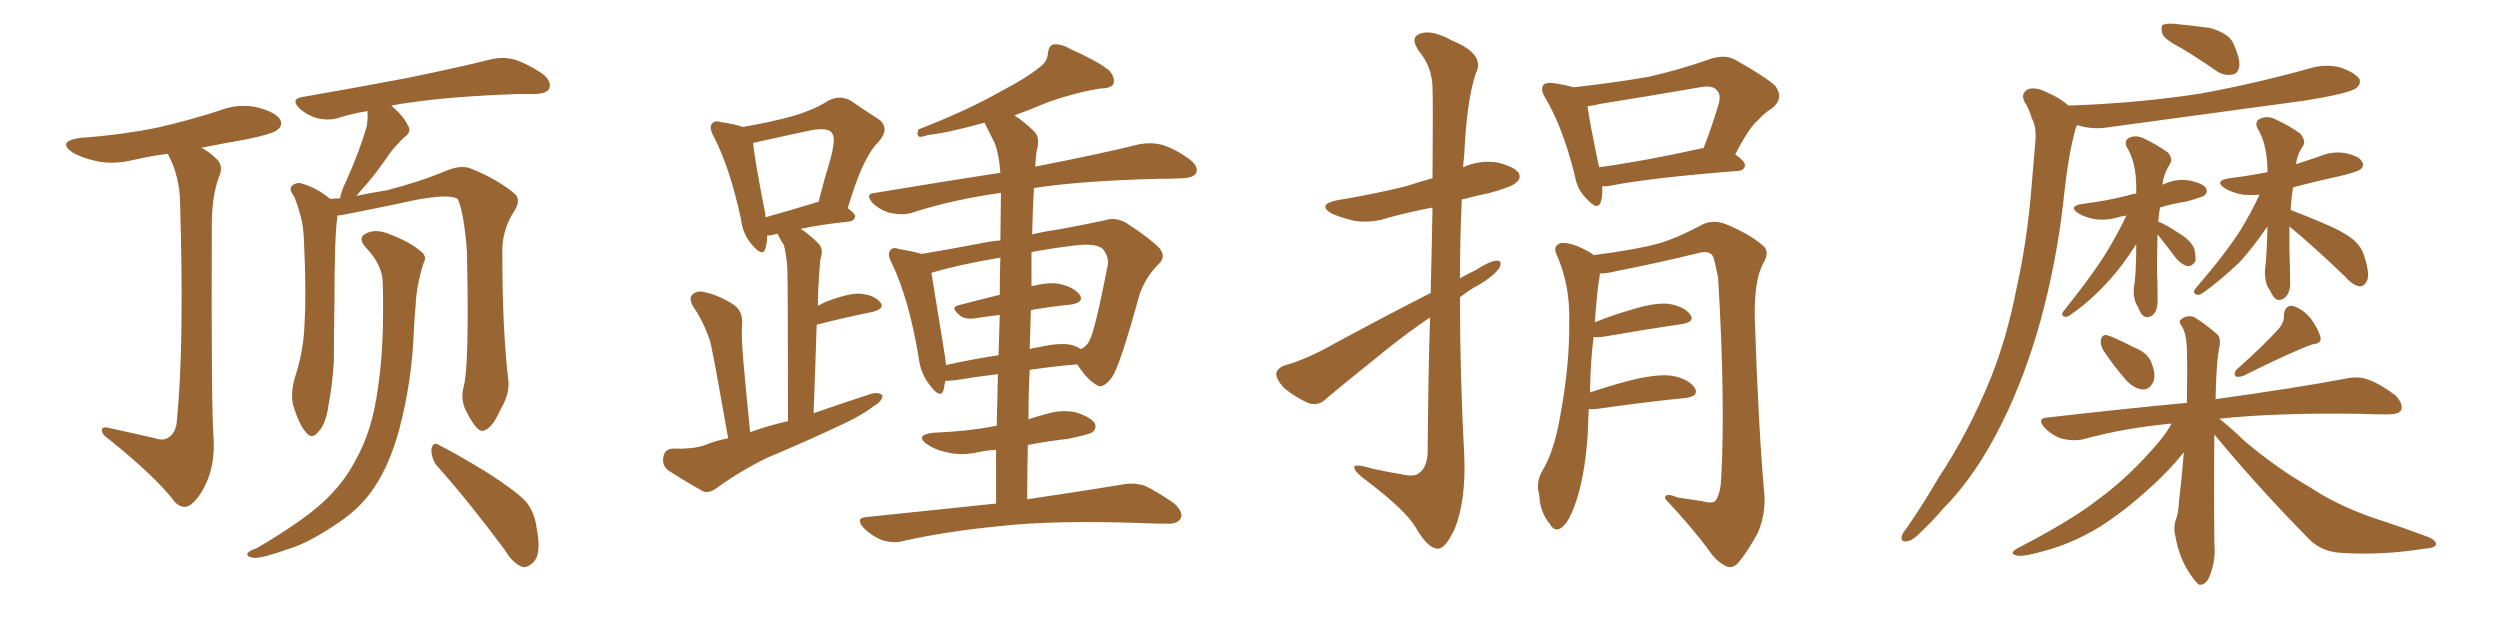 <svg xmlns="http://www.w3.org/2000/svg" xmlns:xlink="http://www.w3.org/1999/xlink" width="600" height="150"><path fill="#996633" padding="10" d="M104.59 111.47L104.59 111.47Q103.42 109.57 103.56 107.67L103.56 107.67Q104.00 105.91 105.32 106.79L105.32 106.79Q109.42 108.84 116.89 113.38L116.89 113.38Q123.34 117.48 126.12 120.26L126.12 120.26Q128.32 122.90 128.76 126.56L128.76 126.56Q130.08 133.15 127.88 135.06L127.88 135.06Q126.71 136.23 125.39 136.08L125.39 136.08Q123.05 135.21 121.14 131.98L121.14 131.98Q112.21 119.97 104.59 111.47ZM91.85 67.68L91.85 67.68Q91.70 63.43 87.74 59.33L87.74 59.33Q85.55 56.84 88.33 55.81L88.33 55.81Q90.53 54.93 93.60 56.25L93.60 56.25Q98.58 58.15 101.22 60.50L101.22 60.50Q102.54 61.67 101.66 63.13L101.66 63.13Q99.90 68.70 99.76 73.24L99.76 73.24Q99.46 76.17 99.32 79.39L99.32 79.39Q98.88 91.55 95.80 103.13L95.80 103.13Q93.46 111.62 89.79 117.04L89.79 117.04Q86.57 121.88 81.30 125.39L81.30 125.39Q74.27 130.22 69.43 131.69L69.43 131.69Q62.84 134.03 60.94 133.89L60.94 133.89Q58.89 133.59 59.47 132.71L59.47 132.71Q59.91 132.13 61.67 131.54L61.67 131.54Q72.36 125.24 77.34 120.70L77.34 120.70Q82.47 116.02 85.25 110.60L85.25 110.60Q89.36 103.42 90.67 93.31L90.67 93.31Q92.29 83.06 91.85 67.68ZM111.33 92.58L111.33 92.58Q112.65 87.45 112.06 60.21L112.06 60.21Q111.33 50.98 109.86 47.75L109.86 47.75L109.86 47.75Q107.23 46.14 95.36 48.93L95.36 48.93Q89.79 50.10 82.32 51.56L82.32 51.56Q81.59 51.71 81.01 51.71L81.01 51.71Q80.27 56.25 80.27 72.66L80.27 72.66Q80.13 79.54 80.13 86.57L80.13 86.57Q79.83 92.14 78.81 97.41L78.81 97.41Q78.22 101.81 76.32 103.71L76.32 103.71Q74.85 105.62 73.39 103.71L73.39 103.71Q71.78 101.95 70.31 97.12L70.31 97.12Q69.73 94.34 70.75 90.67L70.75 90.67Q72.95 84.08 73.10 77.34L73.10 77.34Q73.54 70.31 72.95 57.86L72.95 57.86Q72.80 54.05 72.22 52.15L72.22 52.15Q71.63 49.80 70.61 47.17L70.61 47.17Q69.43 45.70 69.87 44.82L69.87 44.82Q70.75 43.80 72.07 43.95L72.07 43.95Q75.88 44.97 79.10 47.61L79.10 47.61Q79.10 47.61 79.25 47.75L79.25 47.75Q80.27 47.61 81.59 47.61L81.59 47.61Q81.88 45.85 83.20 43.21L83.20 43.21Q86.57 35.60 88.04 30.18L88.04 30.18Q88.33 28.13 88.18 26.66L88.18 26.66Q84.52 27.25 81.30 28.27L81.30 28.27Q79.10 29.00 76.32 28.42L76.32 28.42Q73.68 27.69 71.78 25.93L71.78 25.93Q69.73 23.73 72.51 23.29L72.51 23.29Q85.99 20.95 97.56 18.75L97.56 18.75Q110.45 16.11 117.92 14.21L117.92 14.21Q120.56 13.62 123.19 14.21L123.19 14.21Q126.27 15.09 130.22 17.72L130.22 17.72Q132.42 19.48 131.84 21.24L131.84 21.24Q131.25 22.41 128.61 22.56L128.61 22.56Q126.56 22.56 124.37 22.56L124.37 22.56Q108.25 23.14 98.44 24.61L98.44 24.61Q96.09 24.90 93.90 25.34L93.90 25.34Q96.83 27.83 97.85 30.03L97.85 30.03Q99.02 31.64 96.83 33.11L96.83 33.11Q94.78 35.16 93.46 36.91L93.46 36.91Q90.82 40.87 88.18 43.95L88.18 43.95Q86.57 45.70 85.55 47.02L85.55 47.02Q88.77 46.29 92.72 45.70L92.72 45.70Q100.78 43.65 107.37 40.87L107.37 40.87Q110.74 39.55 112.94 40.43L112.94 40.43Q119.82 43.21 123.78 46.73L123.78 46.73Q124.95 48.19 123.49 50.54L123.49 50.54Q120.41 55.22 120.56 60.64L120.56 60.64Q120.56 79.39 122.02 91.41L122.02 91.41L122.02 91.41Q122.31 94.63 120.12 98.29L120.12 98.29Q117.92 103.27 115.72 103.42L115.72 103.42Q114.40 103.42 112.21 99.32L112.21 99.32Q110.30 96.09 111.33 92.58ZM37.21 105.18L37.21 105.18L37.21 105.18Q39.26 105.91 40.58 104.88L40.58 104.88Q42.33 103.71 42.48 100.63L42.48 100.63Q44.24 82.76 43.21 48.34L43.21 48.34Q43.07 42.19 40.28 36.91L40.28 36.91Q35.74 37.50 32.08 38.38L32.08 38.38Q27.25 39.55 23.14 38.67L23.14 38.67Q19.78 37.94 17.43 36.62L17.43 36.62Q13.62 33.98 19.04 33.11L19.04 33.11Q29.30 32.37 37.79 30.62L37.79 30.62Q45.56 28.86 52.73 26.51L52.73 26.51Q57.28 24.76 61.82 25.78L61.82 25.78Q66.21 26.95 67.24 28.71L67.24 28.71Q67.97 30.18 66.50 31.20L66.50 31.20Q65.63 32.08 59.33 33.40L59.33 33.40Q53.61 34.42 48.34 35.45L48.34 35.45Q49.95 36.33 51.42 37.65L51.42 37.65Q53.91 39.55 52.59 42.33L52.59 42.33Q50.83 47.02 50.83 54.20L50.83 54.20Q50.68 98.58 51.27 105.32L51.27 105.32Q51.56 111.18 49.66 115.58L49.66 115.58Q48.19 118.95 46.29 120.70L46.29 120.70Q44.09 122.75 41.89 120.41L41.89 120.41Q37.65 114.70 26.22 105.47L26.22 105.47Q24.61 104.44 24.46 103.42L24.46 103.42Q24.32 102.25 26.07 102.69L26.07 102.69Q31.49 103.86 37.21 105.18ZM174.76 105.18L174.76 105.18Q171.53 86.72 170.51 82.18L170.51 82.18Q169.04 77.49 166.26 73.39L166.26 73.39Q165.23 71.48 166.26 70.61L166.26 70.61Q167.43 69.58 169.34 70.17L169.34 70.17Q173.00 71.04 176.22 73.24L176.22 73.24Q178.27 74.71 178.13 77.78L178.13 77.78Q177.83 79.69 178.42 86.87L178.42 86.87Q179.00 93.60 180.03 103.71L180.03 103.71Q184.57 102.10 189.11 101.07L189.11 101.07Q189.11 67.97 188.96 64.31L188.96 64.31Q188.67 60.64 188.09 58.74L188.09 58.74Q187.21 57.42 186.62 56.10L186.62 56.10Q185.74 56.25 185.30 56.40L185.30 56.40Q184.57 56.54 184.13 56.54L184.13 56.54Q184.13 58.30 183.69 59.62L183.69 59.62Q183.11 61.82 180.47 58.74L180.47 58.74Q178.27 56.25 177.83 52.59L177.83 52.59Q175.20 40.28 171.24 32.67L171.24 32.67Q170.07 30.47 170.95 29.59L170.95 29.59Q171.53 28.86 173.00 29.30L173.00 29.30Q176.81 29.88 178.27 30.47L178.27 30.47Q185.01 29.30 189.84 27.98L189.84 27.98Q195.12 26.51 198.78 24.17L198.78 24.17Q201.56 22.71 204.20 24.17L204.20 24.17Q208.01 26.81 210.79 28.56L210.79 28.56Q213.87 30.76 210.64 34.28L210.64 34.28Q206.98 37.94 203.47 49.95L203.47 49.95Q205.22 51.27 205.22 51.86L205.22 51.86Q205.08 53.03 203.76 53.17L203.76 53.17Q196.73 53.91 192.19 54.93L192.19 54.93Q194.24 56.25 196.44 58.45L196.44 58.45Q197.75 59.91 196.88 62.26L196.88 62.26Q196.73 63.87 196.58 66.06L196.58 66.06Q196.29 69.73 196.29 73.39L196.29 73.39Q197.17 72.95 198.05 72.51L198.05 72.51Q203.17 70.46 206.25 70.46L206.25 70.46Q209.77 70.75 211.23 72.51L211.23 72.51Q212.55 73.97 209.47 74.85L209.47 74.85Q203.47 76.03 196.00 77.93L196.00 77.93Q195.70 87.60 195.26 99.17L195.26 99.17Q202.44 96.68 209.18 94.48L209.18 94.48Q210.94 94.04 211.82 94.92L211.82 94.92Q211.67 96.39 209.77 97.41L209.77 97.41Q207.13 99.46 203.47 101.22L203.47 101.22Q193.95 105.76 184.13 109.86L184.13 109.86Q177.83 112.94 172.12 117.04L172.12 117.04Q170.21 118.51 168.75 117.92L168.75 117.92Q163.77 115.14 160.25 112.79L160.25 112.79Q158.79 111.47 159.23 109.57L159.23 109.57Q159.52 107.81 161.43 107.67L161.43 107.67Q166.11 107.81 168.90 106.93L168.90 106.93Q171.68 105.76 174.76 105.18ZM195.26 48.78L195.26 48.78Q195.85 48.49 196.44 48.49L196.44 48.49Q197.90 42.77 199.37 37.94L199.37 37.94Q200.68 32.96 199.66 31.93L199.66 31.93Q198.93 30.62 194.97 31.20L194.97 31.20Q189.40 32.37 182.81 33.84L182.81 33.84Q181.64 34.13 180.76 34.28L180.76 34.28Q181.05 38.09 183.69 51.42L183.69 51.42Q183.69 51.71 183.69 52.15L183.69 52.15Q188.96 50.68 195.26 48.78ZM239.06 120.85L239.06 120.85Q239.06 113.82 239.06 107.96L239.06 107.96Q236.57 108.11 234.67 108.54L234.67 108.54Q230.71 109.42 227.20 108.54L227.20 108.54Q224.41 107.96 222.51 106.64L222.51 106.64Q219.43 104.44 223.97 103.86L223.97 103.86Q232.03 103.56 238.77 102.25L238.77 102.25Q239.06 102.10 239.21 102.25L239.21 102.25Q239.36 95.51 239.50 89.79L239.50 89.79Q234.52 90.38 229.25 91.26L229.25 91.26Q227.49 91.41 226.90 91.41L226.90 91.41Q226.61 92.58 226.46 93.60L226.46 93.60Q225.73 95.80 223.39 92.72L223.39 92.72Q220.90 89.79 220.46 85.69L220.46 85.69Q218.12 71.63 214.01 63.13L214.01 63.13Q212.84 60.94 213.72 60.06L213.72 60.06Q214.31 59.18 215.77 59.77L215.77 59.77Q219.29 60.35 221.19 60.94L221.19 60.94Q227.49 59.91 235.11 58.45L235.11 58.45Q237.74 57.86 240.09 57.71L240.09 57.71Q240.23 49.07 240.23 46.29L240.23 46.29Q228.52 47.90 218.70 51.12L218.70 51.12Q216.50 51.71 213.72 51.12L213.72 51.12Q211.38 50.54 209.47 48.78L209.47 48.78Q207.42 46.44 210.06 46.29L210.06 46.29Q225.88 43.65 240.09 41.46L240.09 41.46Q239.79 37.21 238.77 34.42L238.77 34.42Q237.60 32.08 236.28 29.44L236.28 29.44Q227.34 31.93 222.80 32.37L222.80 32.37Q221.19 32.96 220.61 32.81L220.61 32.81Q219.87 32.37 220.46 31.05L220.46 31.05Q232.47 26.37 240.38 21.83L240.38 21.83Q246.53 18.60 249.32 16.26L249.32 16.26Q251.37 14.94 251.51 12.74L251.51 12.74Q251.66 11.13 252.69 10.69L252.69 10.69Q254.59 10.40 256.79 11.72L256.79 11.72Q263.09 14.50 266.16 16.85L266.16 16.85Q267.77 18.75 267.19 20.21L267.19 20.21Q266.46 21.24 264.11 21.24L264.11 21.24Q258.40 22.12 251.66 24.46L251.66 24.46Q247.56 26.22 243.46 27.69L243.46 27.69Q245.95 29.30 248.29 31.64L248.29 31.64Q249.76 33.25 248.73 36.47L248.73 36.47Q248.58 38.09 248.44 39.99L248.44 39.99Q264.26 36.91 273.63 34.57L273.63 34.57Q276.42 34.13 278.76 34.72L278.76 34.72Q281.84 35.60 285.50 38.23L285.50 38.23Q287.70 39.99 287.11 41.46L287.11 41.46Q286.52 42.63 283.89 42.77L283.89 42.77Q281.25 42.92 278.03 42.92L278.03 42.92Q259.72 43.36 248.14 45.12L248.14 45.12Q247.85 50.39 247.71 56.25L247.71 56.25Q250.78 55.52 254.00 55.08L254.00 55.08Q260.30 53.91 265.14 52.88L265.14 52.88Q267.48 52.00 270.26 53.47L270.26 53.47Q276.12 57.28 278.32 59.62L278.32 59.62Q279.93 61.67 278.03 63.43L278.03 63.43Q274.66 66.80 273.34 71.19L273.34 71.19L273.34 71.19Q268.80 87.74 266.89 90.53L266.89 90.53Q264.70 93.46 263.23 92.43L263.23 92.43Q260.89 91.11 258.54 87.45L258.54 87.45Q252.98 87.89 247.12 88.77L247.12 88.77Q246.83 94.48 246.83 100.63L246.83 100.63Q248.88 99.90 250.78 99.46L250.78 99.46Q254.74 98.14 258.40 99.02L258.40 99.02Q261.91 100.20 262.79 101.66L262.79 101.66Q263.23 102.83 262.21 103.71L262.21 103.71Q261.33 104.30 256.35 105.32L256.35 105.32Q251.22 105.91 246.68 106.79L246.68 106.79Q246.53 113.09 246.53 119.82L246.53 119.82Q260.45 117.77 269.24 116.31L269.24 116.31Q272.17 115.72 274.80 116.60L274.80 116.60Q277.88 118.07 281.84 120.85L281.84 120.85Q284.18 123.05 283.30 124.51L283.30 124.51Q282.57 125.83 279.79 125.68L279.79 125.68Q277.00 125.68 274.22 125.54L274.22 125.54Q252.83 124.80 239.94 126.27L239.94 126.27Q227.64 127.44 216.94 129.79L216.94 129.79Q214.75 130.52 211.67 129.64L211.67 129.64Q209.18 128.61 207.28 126.71L207.28 126.71Q205.08 124.22 208.15 124.07L208.15 124.07Q224.85 122.31 239.06 120.85ZM247.41 74.41L247.41 74.41Q247.27 78.96 247.12 83.79L247.12 83.79Q247.85 83.50 249.17 83.35L249.17 83.35Q254.30 82.18 257.08 82.76L257.08 82.76Q258.54 83.20 259.42 83.79L259.42 83.79Q260.89 83.06 261.47 81.74L261.47 81.74Q262.79 79.39 265.87 63.57L265.87 63.57Q266.16 61.67 264.70 59.77L264.70 59.77Q263.09 58.30 258.11 58.89L258.11 58.89Q252.10 59.62 247.56 60.50L247.56 60.50Q247.56 64.60 247.56 68.70L247.56 68.70Q251.51 67.68 254.15 68.12L254.15 68.12Q257.67 68.85 259.13 70.75L259.13 70.75Q260.30 72.51 257.08 73.10L257.08 73.10Q252.39 73.54 247.41 74.41ZM239.94 70.75L239.94 70.75L239.94 70.75Q239.94 65.77 240.09 61.82L240.09 61.82Q229.83 63.57 223.54 65.48L223.54 65.48Q224.27 70.17 226.61 84.38L226.61 84.38Q226.90 86.13 227.05 87.60L227.05 87.60Q232.91 86.28 239.65 85.25L239.65 85.25Q239.79 79.98 239.94 75.59L239.94 75.59Q237.30 75.88 234.52 76.32L234.52 76.32Q231.88 76.76 230.57 75.88L230.57 75.88Q227.78 73.68 230.13 73.24L230.13 73.24Q234.52 72.07 239.94 70.75ZM343.36 70.31L343.36 70.31Q343.65 58.59 343.80 49.80L343.80 49.80Q338.53 50.83 333.54 52.15L333.54 52.15Q329.30 53.61 325.20 53.03L325.20 53.03Q321.97 52.29 319.63 51.27L319.63 51.27Q315.97 49.07 320.95 48.05L320.95 48.05Q329.88 46.58 337.50 44.68L337.50 44.68Q340.58 43.65 343.80 42.77L343.80 42.77Q343.95 23.58 343.80 21.24L343.80 21.24Q343.80 16.26 340.58 12.30L340.58 12.30Q338.23 8.94 340.87 8.06L340.87 8.06Q343.65 7.03 348.63 9.81L348.63 9.81Q356.54 13.04 354.20 17.58L354.20 17.58Q352.00 24.17 351.42 37.06L351.42 37.06Q351.27 38.67 351.12 40.14L351.12 40.14Q355.08 38.38 359.18 38.96L359.18 38.96Q363.43 39.99 364.45 41.46L364.45 41.46Q365.19 42.77 363.87 43.80L363.87 43.80Q362.99 44.82 357.57 46.29L357.57 46.29Q354.05 47.02 350.83 47.90L350.83 47.90Q350.39 57.13 350.39 66.80L350.39 66.80Q352.15 65.77 354.05 64.89L354.05 64.89Q357.42 62.70 359.18 62.55L359.18 62.55Q360.79 62.55 359.77 64.45L359.77 64.45Q358.15 66.50 355.08 68.26L355.08 68.26Q352.59 69.58 350.39 71.34L350.39 71.34Q350.39 90.23 351.42 109.28L351.42 109.28Q351.86 119.97 349.22 126.71L349.22 126.71Q346.88 131.84 344.97 131.69L344.97 131.69Q342.63 131.54 339.84 126.71L339.84 126.71Q337.50 122.61 328.27 115.58L328.27 115.58Q325.20 113.38 325.05 112.35L325.05 112.35Q324.61 111.04 329.44 112.50L329.44 112.50Q332.81 113.23 336.33 113.82L336.33 113.82Q339.55 114.55 340.58 113.53L340.58 113.53Q342.48 112.21 342.63 108.69L342.63 108.69Q342.77 90.38 343.21 76.17L343.21 76.17Q338.23 79.54 333.25 83.50L333.25 83.50Q321.39 93.02 318.16 95.80L318.16 95.80Q316.55 97.41 314.21 96.83L314.21 96.83Q310.84 95.36 308.06 93.02L308.06 93.02Q306.15 90.82 306.30 89.50L306.30 89.50Q306.74 88.18 308.64 87.60L308.64 87.60Q312.01 86.72 317.29 84.08L317.29 84.08Q329.59 77.34 343.36 70.31ZM384.52 44.68L384.52 44.68Q384.67 46.88 384.23 48.34L384.23 48.34Q383.50 50.83 380.71 47.61L380.71 47.61Q378.52 45.56 377.93 42.04L377.93 42.04Q375 30.32 370.90 23.58L370.90 23.58Q369.58 21.39 370.46 20.36L370.46 20.36Q370.90 19.78 372.66 19.92L372.66 19.92Q375.73 20.36 377.64 20.95L377.64 20.95Q387.01 19.92 395.51 18.46L395.51 18.46Q402.83 16.85 410.74 14.06L410.74 14.06Q414.11 13.04 416.46 14.36L416.46 14.36Q423.78 18.46 426.12 20.65L426.12 20.65Q428.17 23.58 425.39 25.93L425.39 25.93Q423.63 26.95 421.88 28.86L421.88 28.86Q419.68 30.76 416.46 37.06L416.46 37.06Q418.80 38.67 418.80 39.70L418.80 39.70Q418.65 40.87 417.19 41.02L417.19 41.02Q396.39 42.63 386.72 44.53L386.72 44.53Q385.11 44.82 384.52 44.68ZM408.40 35.60L408.40 35.60Q408.69 35.45 408.84 35.60L408.84 35.60Q410.74 30.76 412.50 24.90L412.50 24.90Q413.09 22.71 412.06 21.68L412.06 21.68Q411.04 20.36 407.96 20.95L407.96 20.95Q396.24 23.00 384.23 24.90L384.23 24.90Q382.47 25.34 381.01 25.49L381.01 25.49Q381.45 29.15 383.79 40.14L383.79 40.14Q394.63 38.67 408.40 35.60ZM381.30 98.14L381.30 98.14L381.30 98.14Q381.15 101.22 381.01 104.88L381.01 104.88Q380.27 114.99 377.93 121.29L377.93 121.29Q376.32 125.83 374.41 126.86L374.41 126.86Q372.95 127.59 371.92 125.68L371.92 125.68Q369.58 122.90 369.43 118.80L369.43 118.80Q368.55 116.02 370.02 113.23L370.02 113.23Q372.95 108.54 374.41 100.05L374.41 100.05Q376.76 87.45 376.61 77.34L376.61 77.34Q376.90 68.26 373.39 60.64L373.39 60.64Q372.80 58.89 374.71 58.30L374.71 58.30Q377.34 58.15 381.45 60.50L381.45 60.50Q382.03 60.79 382.47 61.23L382.47 61.23Q392.72 59.91 398.00 58.45L398.00 58.45Q402.25 57.28 408.84 53.76L408.84 53.76Q411.33 52.73 414.11 53.76L414.11 53.76Q419.82 56.10 423.05 58.89L423.05 58.89Q424.95 60.35 423.05 63.43L423.05 63.43Q421.00 67.38 421.14 76.32L421.14 76.32Q422.02 102.98 423.49 119.24L423.49 119.24Q423.63 124.07 421.73 128.17L421.73 128.17Q419.09 132.86 417.19 135.06L417.19 135.06Q415.87 136.52 414.40 135.94L414.40 135.94Q412.06 134.91 410.16 132.13L410.16 132.13Q406.35 126.86 399.61 119.68L399.61 119.68Q399.46 118.07 402.54 119.38L402.54 119.38Q405.62 119.82 408.40 120.26L408.40 120.26Q411.18 121.00 411.77 120.12L411.77 120.12Q412.94 118.36 413.09 114.70L413.09 114.70Q414.11 96.53 412.35 66.65L412.35 66.65Q411.77 63.57 411.18 61.67L411.18 61.67Q410.45 59.91 407.37 60.79L407.37 60.79Q397.85 63.13 388.04 65.04L388.04 65.04Q385.84 65.63 383.94 65.63L383.94 65.63Q383.94 65.77 383.94 66.21L383.94 66.21Q383.35 68.99 382.76 77.34L382.76 77.34Q386.72 75.73 391.70 74.27L391.70 74.27Q397.41 72.51 400.63 72.95L400.63 72.95Q404.15 73.54 405.62 75.44L405.62 75.44Q406.93 77.20 403.71 77.78L403.71 77.78Q395.51 78.96 384.52 80.86L384.52 80.86Q382.91 81.01 382.47 80.86L382.47 80.86Q381.74 86.28 381.59 94.19L381.59 94.19Q386.28 92.58 391.99 91.11L391.99 91.11Q398.29 89.65 401.51 90.23L401.51 90.23Q405.32 90.97 406.79 93.16L406.79 93.16Q407.81 95.07 404.59 95.51L404.59 95.51Q395.51 96.39 383.20 98.14L383.20 98.14Q381.88 98.29 381.30 98.14ZM504.79 84.08L504.79 84.08Q504.05 82.76 504.20 81.74L504.20 81.74Q504.35 80.27 505.66 80.42L505.66 80.42Q507.57 81.01 512.11 83.35L512.11 83.35Q515.19 84.52 516.21 86.72L516.21 86.72Q517.38 89.50 516.94 91.26L516.94 91.26Q516.06 93.60 514.16 93.46L514.16 93.46Q511.82 93.16 509.91 90.82L509.91 90.82Q507.13 87.60 504.79 84.08ZM546.97 78.81L546.97 78.81Q548.29 77.20 548.14 75.44L548.14 75.44Q548.44 73.24 550.20 73.39L550.20 73.39Q552.69 74.12 554.59 76.46L554.59 76.46Q556.49 79.10 556.93 81.01L556.93 81.01Q557.23 82.47 555.03 82.62L555.03 82.62Q549.76 84.52 538.33 90.23L538.33 90.23Q537.45 90.53 536.57 90.38L536.57 90.38Q535.99 89.50 536.87 88.62L536.87 88.62Q543.46 82.76 546.97 78.81ZM531.45 104.30L531.45 104.30Q531.30 116.16 531.45 130.37L531.45 130.37Q531.88 134.62 530.13 138.72L530.13 138.72Q529.25 140.48 527.78 140.33L527.78 140.33Q526.76 139.60 525.29 137.26L525.29 137.26Q522.95 133.59 522.07 128.61L522.07 128.61Q521.63 126.86 522.07 125.10L522.07 125.10Q522.80 123.49 522.95 120.41L522.95 120.41Q523.54 115.72 524.12 108.54L524.12 108.54Q520.75 112.79 516.21 116.89L516.21 116.89Q509.62 122.90 503.76 126.56L503.76 126.56Q497.17 130.52 490.43 132.28L490.43 132.28Q485.30 133.74 483.98 133.30L483.98 133.30Q481.93 132.86 484.28 131.54L484.28 131.54Q497.31 124.80 503.61 119.82L503.61 119.82Q511.23 114.26 518.26 105.91L518.26 105.91Q520.17 103.56 521.19 101.66L521.19 101.66Q509.91 102.69 499.80 105.47L499.80 105.47Q497.75 105.91 494.97 105.32L494.97 105.32Q492.63 104.59 490.72 102.69L490.72 102.69Q488.67 100.34 491.46 100.20L491.46 100.20Q509.33 98.14 524.85 96.68L524.85 96.68Q525 88.92 524.85 83.50L524.85 83.50Q524.71 80.13 523.68 78.37L523.68 78.37Q522.66 77.05 523.54 76.61L523.54 76.61Q524.71 75.59 526.46 76.03L526.46 76.03Q528.96 77.49 532.18 80.27L532.18 80.27Q532.91 81.01 532.76 82.76L532.76 82.76Q531.88 86.57 531.74 95.80L531.74 95.80Q551.66 93.02 563.23 90.82L563.23 90.82Q566.02 90.23 568.36 91.11L568.36 91.11Q571.29 92.14 574.95 94.92L574.95 94.92Q576.86 96.97 576.27 98.44L576.27 98.44Q575.68 99.46 573.05 99.46L573.05 99.46Q569.82 99.46 566.60 99.32L566.60 99.32Q546.24 99.02 532.62 100.49L532.62 100.49Q535.11 102.39 538.77 105.91L538.77 105.91Q546.39 112.35 554.30 116.89L554.30 116.89Q560.45 121.00 568.95 124.07L568.95 124.07Q576.56 126.56 582.86 128.91L582.86 128.91Q584.77 129.79 584.62 130.66L584.62 130.66Q584.47 131.54 581.84 131.69L581.84 131.69Q571.73 133.30 562.35 132.71L562.35 132.71Q557.23 132.57 554.15 129.35L554.15 129.35Q542.14 117.19 531.45 104.30ZM523.54 11.57L523.54 11.57Q519.58 9.52 518.99 8.20L518.99 8.20Q518.55 6.59 518.99 6.01L518.99 6.01Q519.87 5.57 521.78 5.71L521.78 5.71Q526.46 6.15 530.57 6.74L530.57 6.74Q534.96 8.06 535.99 10.40L535.99 10.40Q537.60 13.92 537.45 15.82L537.45 15.82Q537.16 17.72 535.84 17.87L535.84 17.87Q533.79 18.31 531.88 16.99L531.88 16.99Q527.49 13.92 523.54 11.57ZM496.44 25.34L496.44 25.34Q513.43 24.76 528.37 22.41L528.37 22.41Q541.85 19.92 554.30 16.41L554.30 16.41Q558.25 15.23 561.91 16.26L561.91 16.26Q565.43 17.58 566.31 19.04L566.31 19.04Q566.60 20.21 565.58 21.09L565.58 21.09Q563.96 22.41 552.98 24.17L552.98 24.17Q529.39 27.39 506.54 30.47L506.54 30.47Q502.59 31.20 499.07 30.18L499.07 30.18Q498.63 30.03 498.49 30.03L498.49 30.03Q498.19 30.62 498.05 31.20L498.05 31.20Q497.31 33.98 496.73 37.06L496.73 37.06Q495.85 42.19 495.26 47.90L495.26 47.90Q493.65 62.55 489.70 77.05L489.70 77.05Q486.04 90.23 480.62 101.22L480.62 101.22Q474.32 114.11 466.26 122.17L466.26 122.17Q464.06 124.80 461.28 127.44L461.28 127.44Q459.08 129.79 457.62 129.93L457.62 129.93Q456.01 130.08 456.45 128.61L456.45 128.61Q456.74 127.73 457.62 126.71L457.62 126.71Q461.57 121.00 465.23 114.70L465.23 114.70Q472.41 103.86 477.69 90.97L477.69 90.97Q481.64 81.15 483.98 69.14L483.98 69.14Q486.62 57.42 487.65 43.80L487.65 43.80Q488.09 38.23 488.53 33.40L488.53 33.40Q488.67 30.18 487.65 28.42L487.65 28.42Q486.91 25.93 485.89 24.46L485.89 24.46Q484.86 22.41 486.77 21.39L486.77 21.39Q488.67 20.80 491.46 22.27L491.46 22.27Q494.53 23.58 496.44 25.34ZM517.82 56.25L517.82 56.25Q517.68 60.35 517.68 64.75L517.68 64.75Q517.82 68.12 517.82 71.34L517.82 71.34Q517.97 74.71 516.50 75.73L516.50 75.73Q514.75 76.76 513.72 75L513.72 75Q513.13 73.68 512.55 72.66L512.55 72.66Q511.96 70.90 512.11 69.14L512.11 69.14Q512.70 66.06 512.70 58.59L512.70 58.59Q509.47 63.72 506.25 67.24L506.25 67.24Q501.56 72.36 497.46 75.15L497.46 75.15Q496.29 76.17 495.70 76.03L495.70 76.03Q494.53 75.88 495.12 74.85L495.12 74.85Q503.32 64.60 506.54 58.89L506.54 58.89Q508.59 55.37 510.35 51.71L510.35 51.71Q509.47 51.86 508.89 52.00L508.89 52.00Q505.52 53.03 502.73 52.59L502.73 52.59Q500.39 52.15 498.93 51.27L498.93 51.27Q496.14 49.51 499.80 48.93L499.80 48.93Q505.81 48.19 510.79 46.88L510.79 46.88Q511.67 46.58 512.70 46.44L512.70 46.44Q512.70 45.70 512.70 45.12L512.70 45.12Q512.70 38.82 510.35 35.16L510.35 35.16Q509.77 33.54 511.23 32.96L511.23 32.96Q512.70 32.37 514.60 33.25L514.60 33.25Q517.68 34.72 520.31 36.62L520.31 36.62Q521.48 38.09 520.90 39.11L520.90 39.11Q519.14 42.04 518.99 44.38L518.99 44.38Q519.14 44.24 519.58 44.09L519.58 44.09Q522.51 42.77 525.73 43.36L525.73 43.36Q528.81 44.09 529.39 45.12L529.39 45.12Q529.98 46.00 529.10 46.88L529.10 46.88Q528.52 47.31 524.85 48.34L524.85 48.34Q521.19 48.93 518.41 49.80L518.41 49.80Q518.12 51.42 517.97 53.17L517.97 53.17Q519.87 53.91 523.39 56.25L523.39 56.25Q525.73 57.71 526.61 59.62L526.61 59.62Q527.05 61.67 526.90 62.70L526.90 62.70Q526.03 64.01 525 63.87L525 63.87Q523.68 63.57 522.36 62.11L522.36 62.11Q520.02 59.03 517.82 56.25ZM549.46 54.35L549.46 54.35L549.46 54.35Q549.46 57.28 549.46 60.35L549.46 60.35Q549.61 63.57 549.61 67.09L549.61 67.09Q549.90 70.31 548.14 71.63L548.14 71.63Q546.39 72.66 545.36 70.75L545.36 70.75Q544.63 69.43 544.04 68.41L544.04 68.41Q543.46 66.50 543.60 64.75L543.60 64.75Q544.04 61.52 544.19 54.35L544.19 54.35Q540.67 59.47 537.45 62.99L537.45 62.99Q532.76 67.38 529.10 70.02L529.10 70.02Q527.93 70.90 527.34 70.75L527.34 70.75Q526.17 70.46 526.76 69.43L526.76 69.43Q534.67 60.21 537.89 54.93L537.89 54.93Q540.38 50.83 542.29 46.73L542.29 46.73Q540.09 46.88 538.33 46.73L538.33 46.73Q535.84 46.29 534.08 45.26L534.08 45.26Q531.15 43.36 535.11 42.77L535.11 42.77Q539.79 42.19 544.19 41.31L544.19 41.31Q544.19 40.72 544.19 40.58L544.19 40.58Q544.04 34.28 541.70 30.62L541.70 30.62Q541.11 29.00 542.58 28.42L542.58 28.42Q544.34 27.69 546.24 28.71L546.24 28.71Q549.46 30.18 552.10 32.08L552.10 32.08Q553.42 33.84 552.83 34.86L552.83 34.86Q551.22 37.21 551.07 39.40L551.07 39.40Q553.71 38.53 556.35 37.65L556.35 37.65Q559.72 36.18 562.94 36.77L562.94 36.77Q566.31 37.50 566.89 38.82L566.89 38.82Q567.48 39.70 566.60 40.58L566.60 40.58Q566.02 41.16 561.91 42.19L561.91 42.19Q555.76 43.51 550.34 44.97L550.34 44.97Q549.90 47.61 549.76 50.39L549.76 50.39Q552.83 51.56 557.37 53.47L557.37 53.47Q562.65 55.66 564.84 57.57L564.84 57.57Q566.89 59.33 567.48 61.67L567.48 61.67Q568.95 66.21 567.92 67.68L567.92 67.68Q567.19 68.85 566.16 68.70L566.16 68.70Q564.55 68.41 562.65 66.21L562.65 66.21Q555.32 59.18 549.46 54.35Z"/></svg>